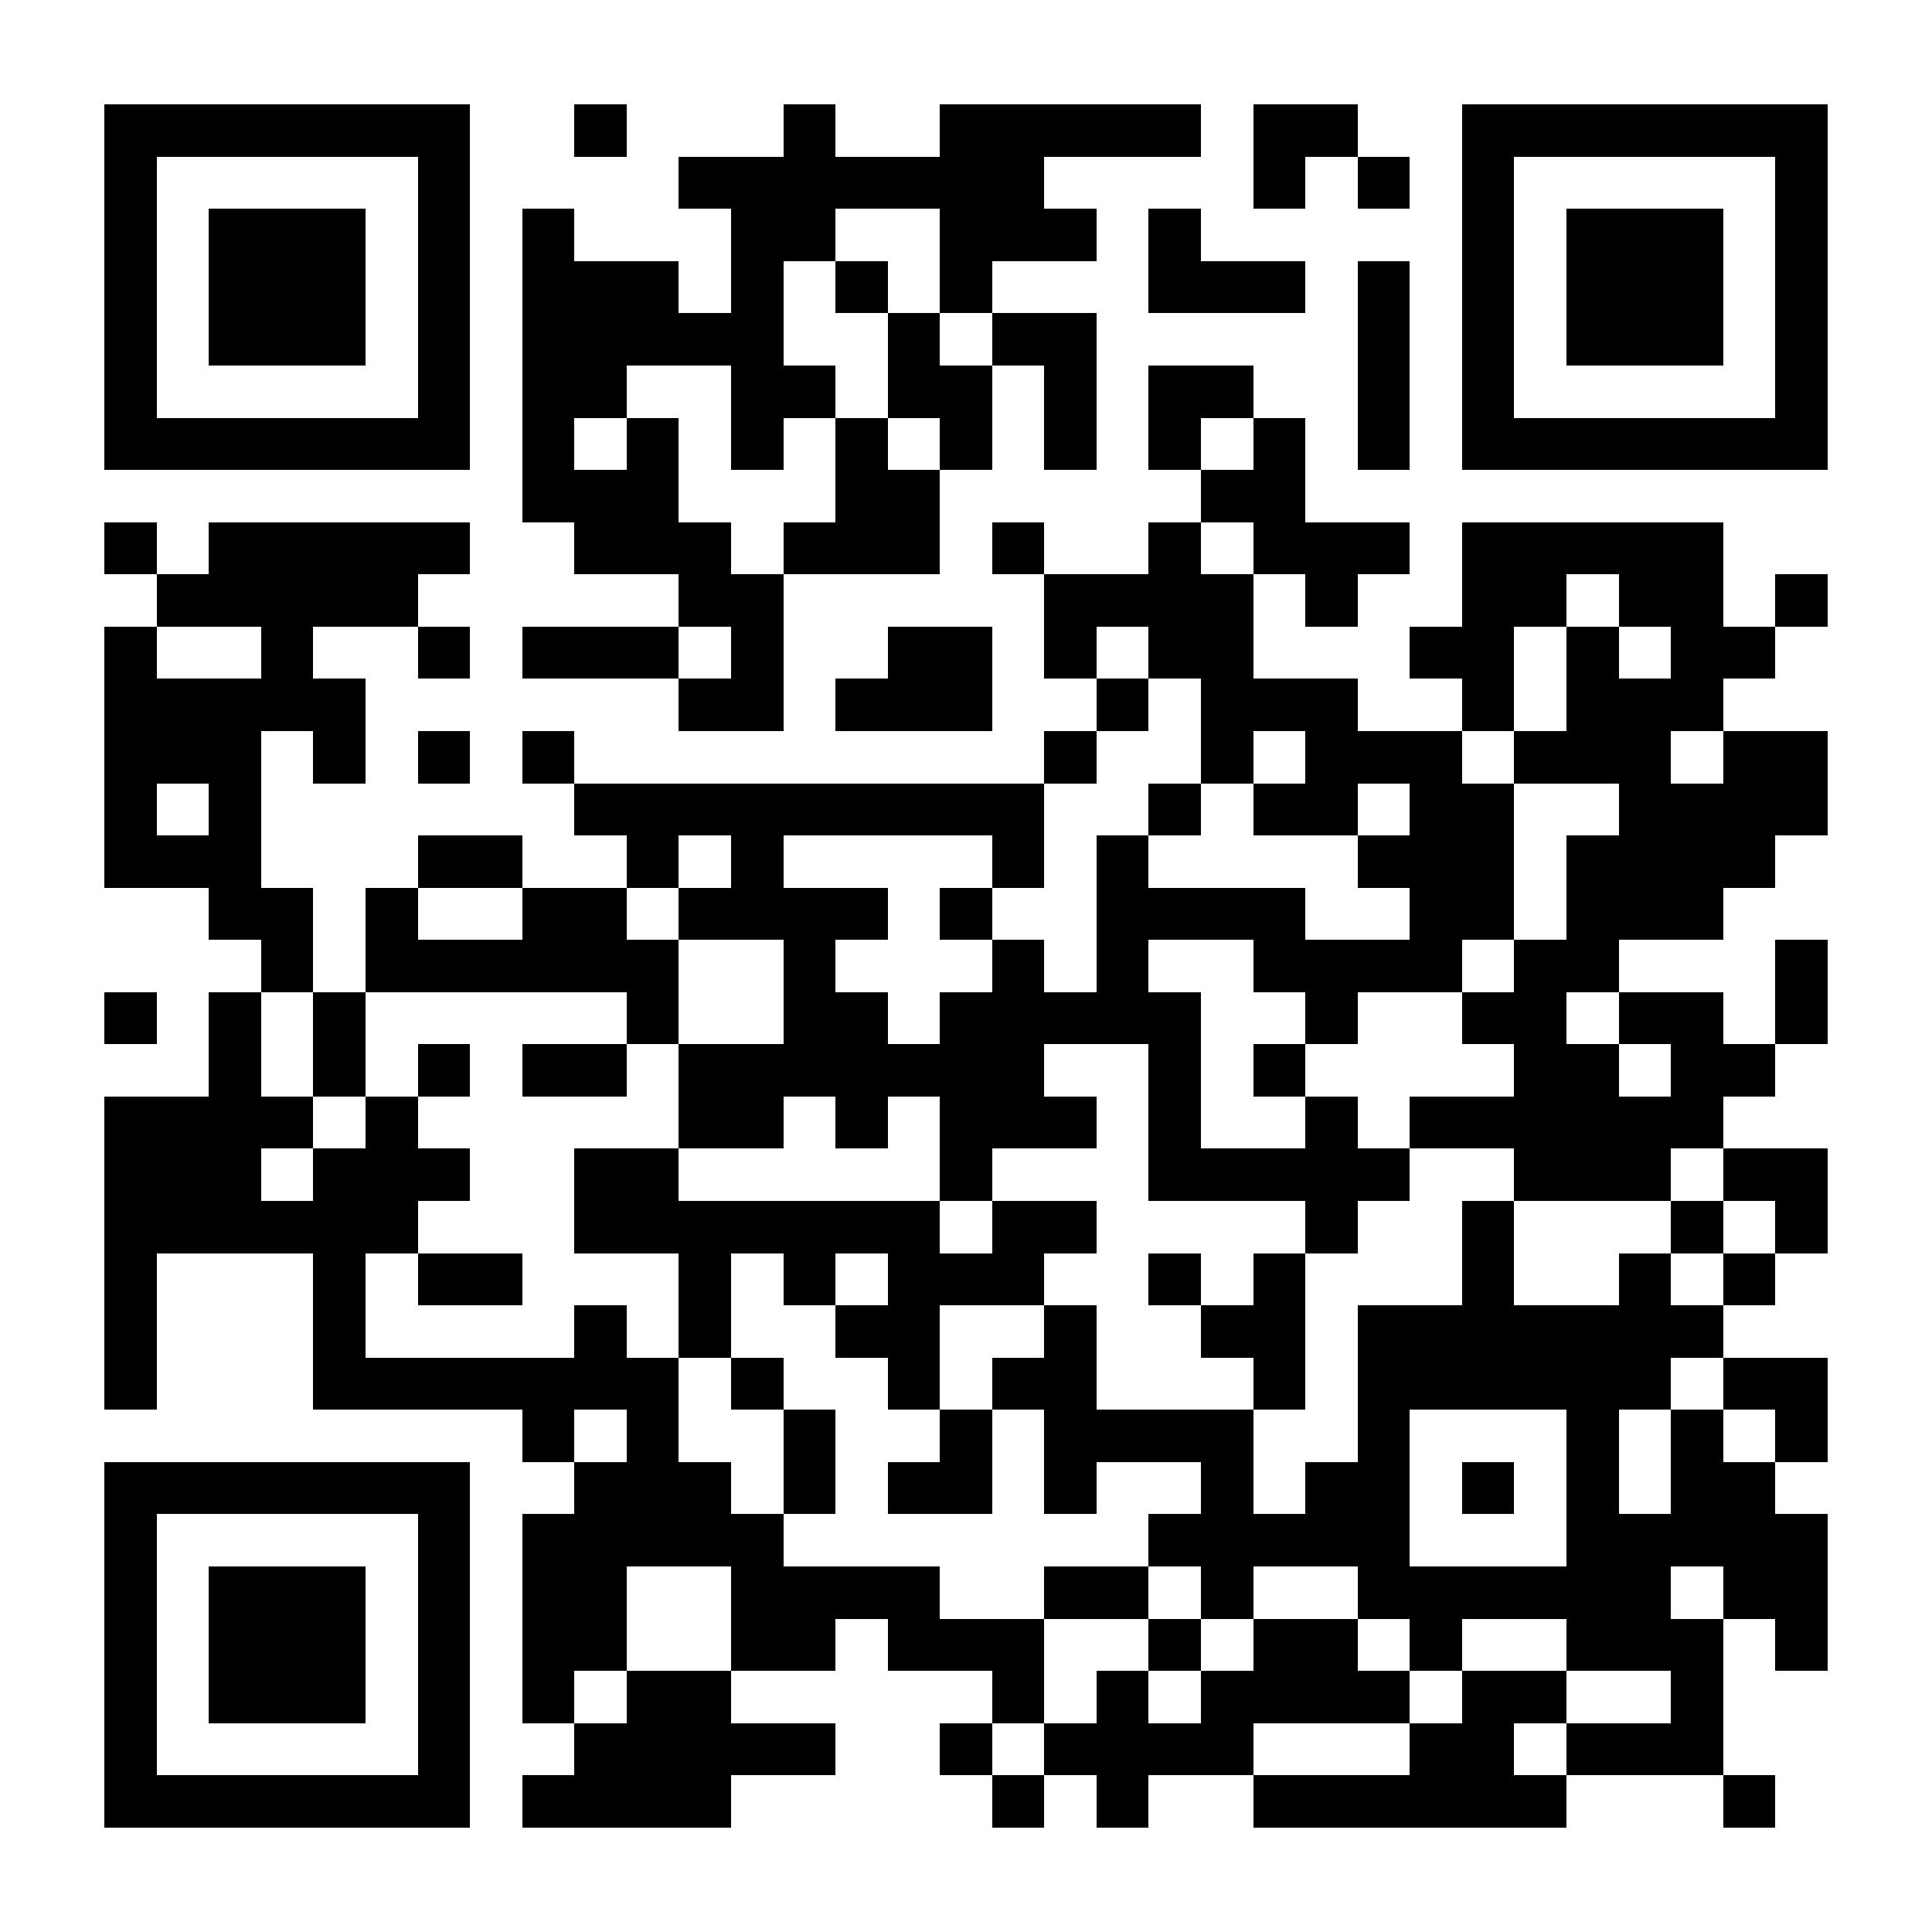 <?xml version="1.0" encoding="UTF-8"?>
<!DOCTYPE svg PUBLIC '-//W3C//DTD SVG 1.0//EN'
          'http://www.w3.org/TR/2001/REC-SVG-20010904/DTD/svg10.dtd'>
<svg fill="#fff" height="37" shape-rendering="crispEdges" style="fill: #fff;" viewBox="0 0 37 37" width="37" xmlns="http://www.w3.org/2000/svg" xmlns:xlink="http://www.w3.org/1999/xlink"
><path d="M0 0h37v37H0z"
  /><path d="M2 2.5h7m2 0h1m3 0h1m2 0h5m1 0h2m2 0h7M2 3.5h1m5 0h1m4 0h7m4 0h1m1 0h1m1 0h1m5 0h1M2 4.5h1m1 0h3m1 0h1m1 0h1m3 0h2m2 0h3m1 0h1m5 0h1m1 0h3m1 0h1M2 5.5h1m1 0h3m1 0h1m1 0h3m1 0h1m1 0h1m1 0h1m3 0h3m1 0h1m1 0h1m1 0h3m1 0h1M2 6.5h1m1 0h3m1 0h1m1 0h5m2 0h1m1 0h2m5 0h1m1 0h1m1 0h3m1 0h1M2 7.5h1m5 0h1m1 0h2m2 0h2m1 0h2m1 0h1m1 0h2m2 0h1m1 0h1m5 0h1M2 8.5h7m1 0h1m1 0h1m1 0h1m1 0h1m1 0h1m1 0h1m1 0h1m1 0h1m1 0h1m1 0h7M10 9.5h3m3 0h2m5 0h2M2 10.5h1m1 0h5m2 0h3m1 0h3m1 0h1m2 0h1m1 0h3m1 0h5M3 11.5h5m5 0h2m5 0h4m1 0h1m2 0h2m1 0h2m1 0h1M2 12.5h1m2 0h1m2 0h1m1 0h3m1 0h1m2 0h2m1 0h1m1 0h2m3 0h2m1 0h1m1 0h2M2 13.5h5m6 0h2m1 0h3m2 0h1m1 0h3m2 0h1m1 0h3M2 14.5h3m1 0h1m1 0h1m1 0h1m9 0h1m2 0h1m1 0h3m1 0h3m1 0h2M2 15.5h1m1 0h1m6 0h9m2 0h1m1 0h2m1 0h2m2 0h4M2 16.5h3m3 0h2m2 0h1m1 0h1m4 0h1m1 0h1m4 0h3m1 0h4M4 17.5h2m1 0h1m2 0h2m1 0h4m1 0h1m2 0h4m2 0h2m1 0h3M5 18.5h1m1 0h6m2 0h1m3 0h1m1 0h1m2 0h4m1 0h2m3 0h1M2 19.5h1m1 0h1m1 0h1m5 0h1m2 0h2m1 0h5m2 0h1m2 0h2m1 0h2m1 0h1M4 20.5h1m1 0h1m1 0h1m1 0h2m1 0h7m2 0h1m1 0h1m4 0h2m1 0h2M2 21.5h4m1 0h1m5 0h2m1 0h1m1 0h3m1 0h1m2 0h1m1 0h6M2 22.5h3m1 0h3m2 0h2m5 0h1m3 0h5m2 0h3m1 0h2M2 23.5h6m3 0h7m1 0h2m4 0h1m2 0h1m3 0h1m1 0h1M2 24.5h1m3 0h1m1 0h2m3 0h1m1 0h1m1 0h3m2 0h1m1 0h1m3 0h1m2 0h1m1 0h1M2 25.5h1m3 0h1m4 0h1m1 0h1m2 0h2m2 0h1m2 0h2m1 0h7M2 26.5h1m3 0h7m1 0h1m2 0h1m1 0h2m3 0h1m1 0h6m1 0h2M10 27.5h1m1 0h1m2 0h1m2 0h1m1 0h4m2 0h1m3 0h1m1 0h1m1 0h1M2 28.5h7m2 0h3m1 0h1m1 0h2m1 0h1m2 0h1m1 0h2m1 0h1m1 0h1m1 0h2M2 29.5h1m5 0h1m1 0h5m7 0h5m3 0h5M2 30.5h1m1 0h3m1 0h1m1 0h2m2 0h4m2 0h2m1 0h1m2 0h6m1 0h2M2 31.5h1m1 0h3m1 0h1m1 0h2m2 0h2m1 0h3m2 0h1m1 0h2m1 0h1m2 0h3m1 0h1M2 32.5h1m1 0h3m1 0h1m1 0h1m1 0h2m5 0h1m1 0h1m1 0h4m1 0h2m2 0h1M2 33.5h1m5 0h1m2 0h5m2 0h1m1 0h4m3 0h2m1 0h3M2 34.5h7m1 0h4m5 0h1m1 0h1m2 0h6m3 0h1" stroke="#000"
/></svg
>
